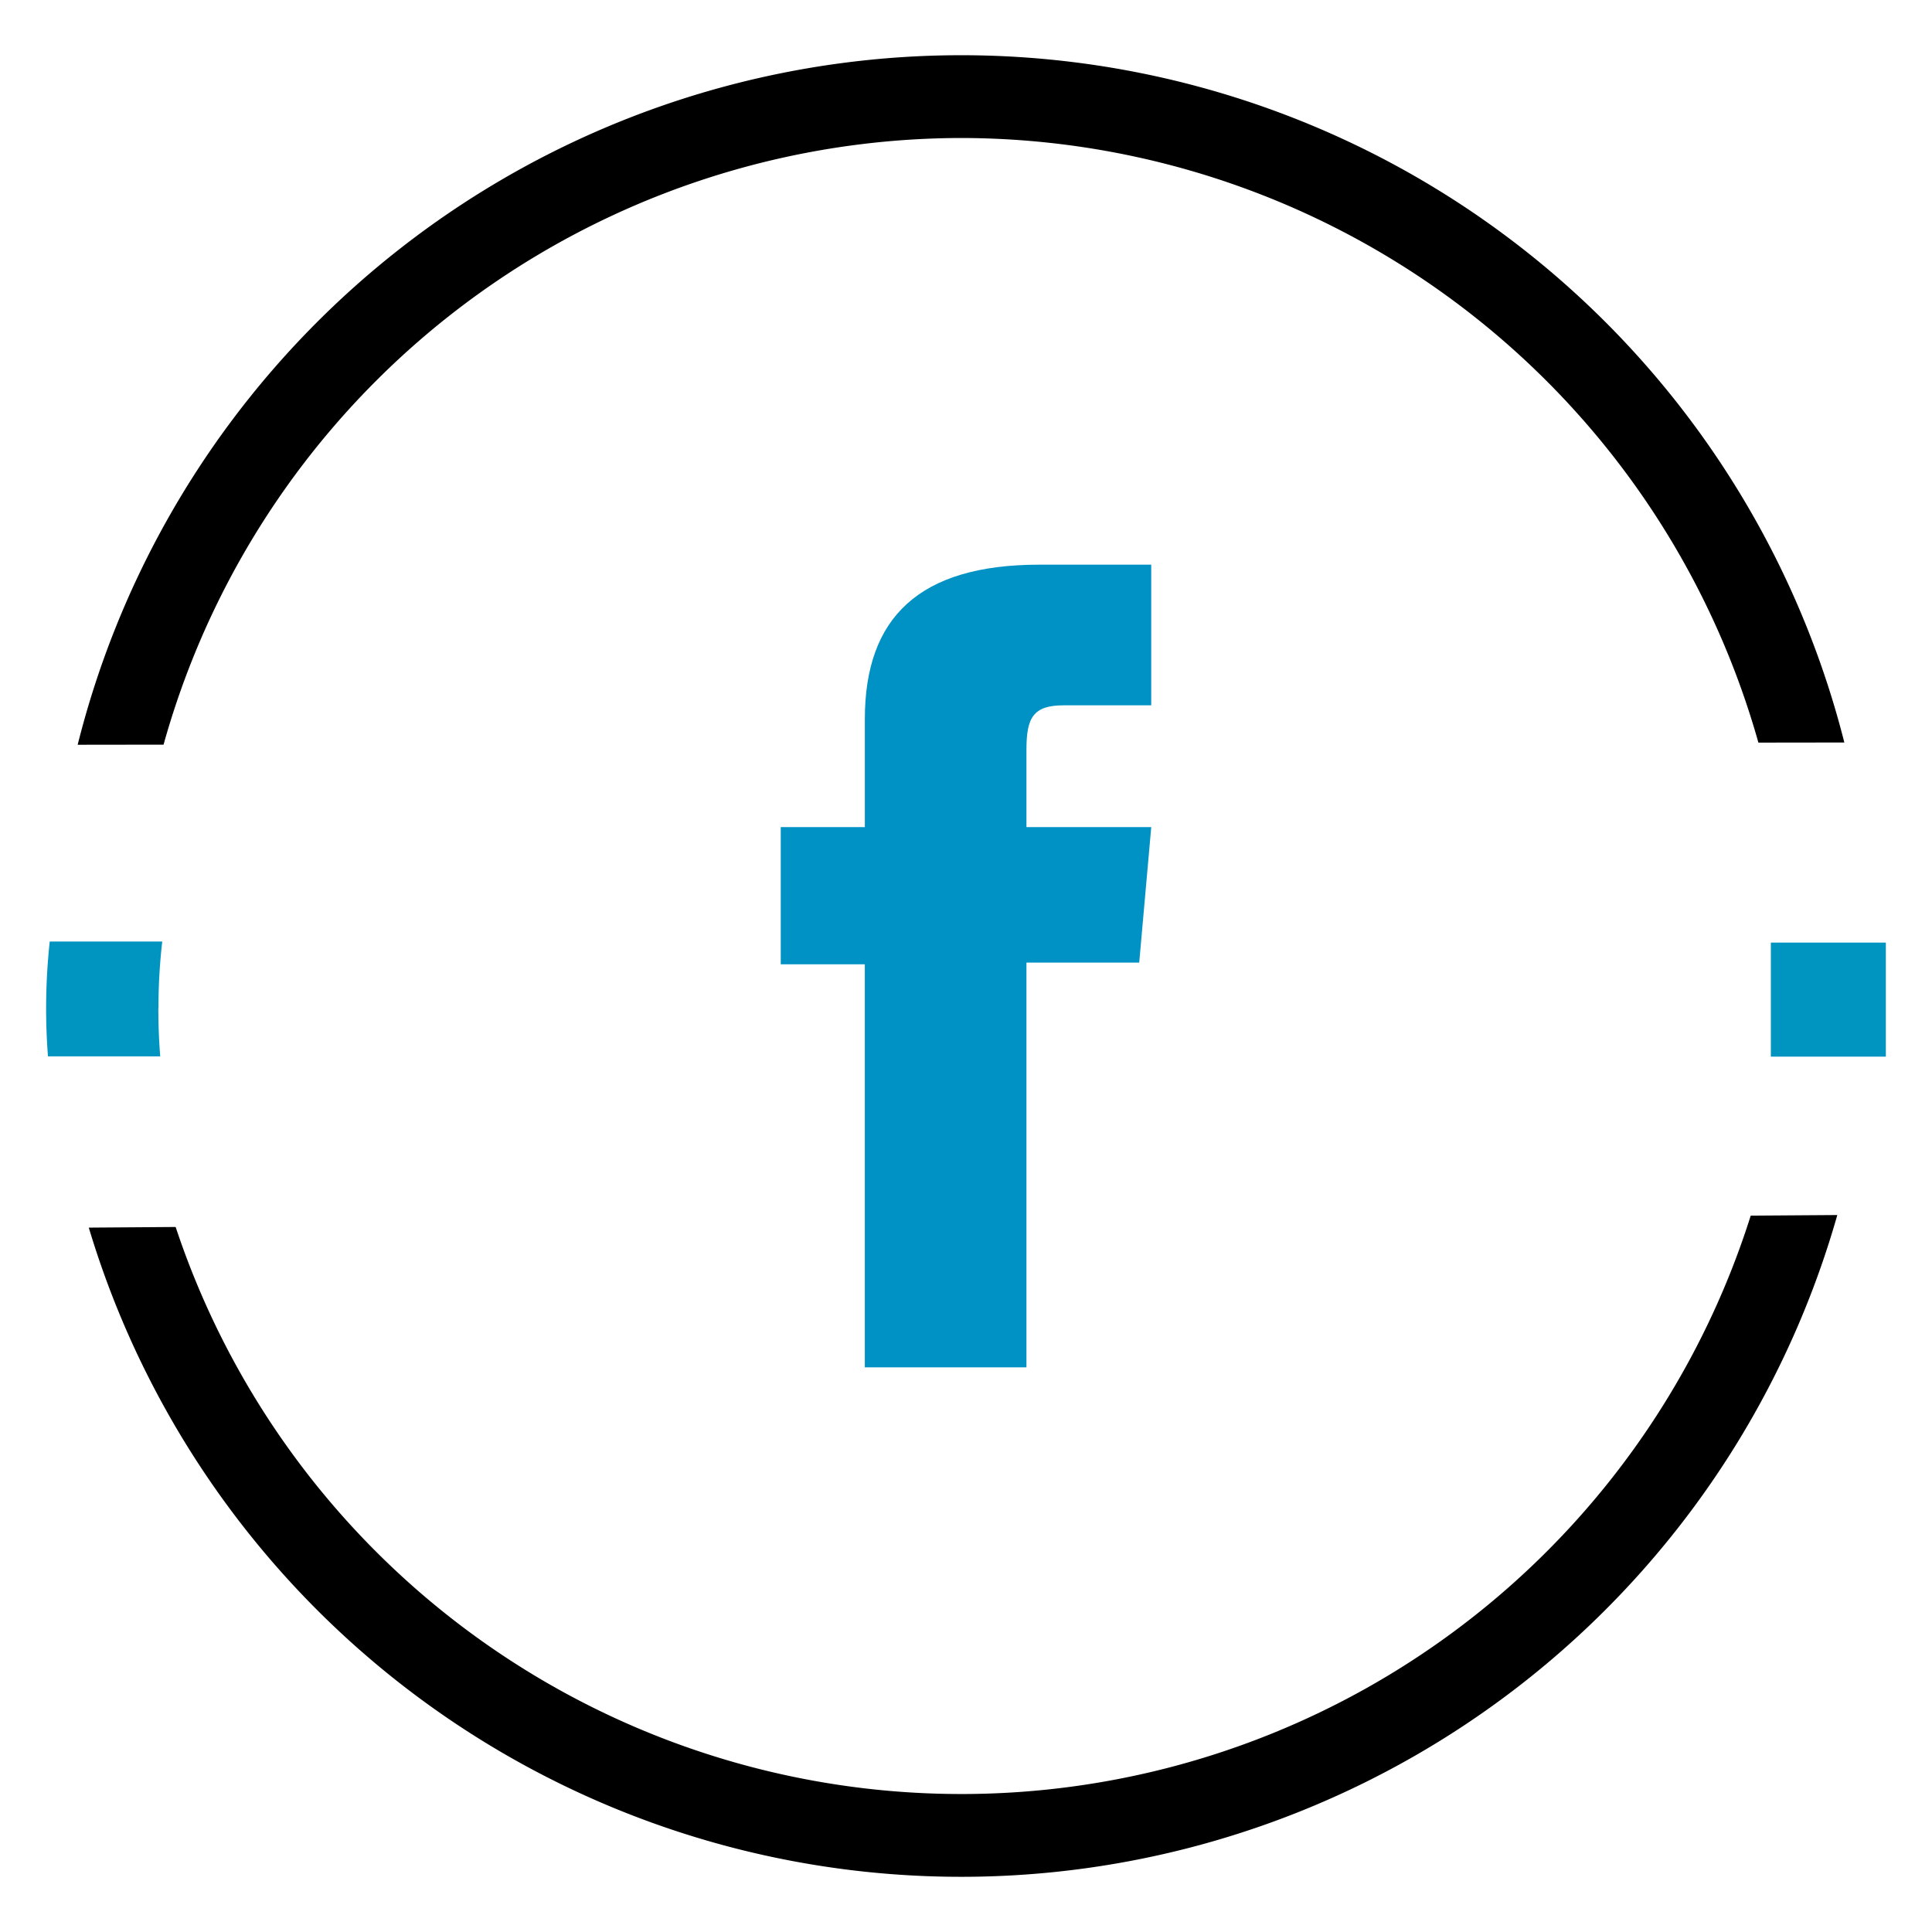 <svg id="Capa_1" data-name="Capa 1" xmlns="http://www.w3.org/2000/svg" width="70" height="70" viewBox="0 0 70 70"><defs><style>.cls-1{fill:#0092c4;}.cls-2{fill:#0094c1;}</style></defs><path class="cls-1" d="M31.334,49.541H37.19V34.877h4.086l.436-4.91H37.19V27.17c0-1.157.233-1.615,1.352-1.615h3.169V20.459H37.657c-4.357,0-6.322,1.919-6.322,5.593v3.915H28.288v4.972h3.046Z"/><path d="M34.828,5A30.047,30.047,0,0,1,63.71,26.906l3.114-.004a33.005,33.005,0,0,0-64.01.082l3.112-.004A30.048,30.048,0,0,1,34.828,5Z"/><path d="M63.432,44.045a29.995,29.995,0,0,1-57.068.411l-3.147.023a33,33,0,0,0,63.352-.456Z"/><rect class="cls-2" x="64.161" y="34.152" width="4.167" height="4.132"/><path class="cls-2" d="M5.737,36.521q0,.893.068,1.754H1.738q-.067-.876-.067-1.754a22.858,22.858,0,0,1,.131-2.407h4.077a20.635,20.635,0,0,0-.137,2.407"/></svg>
